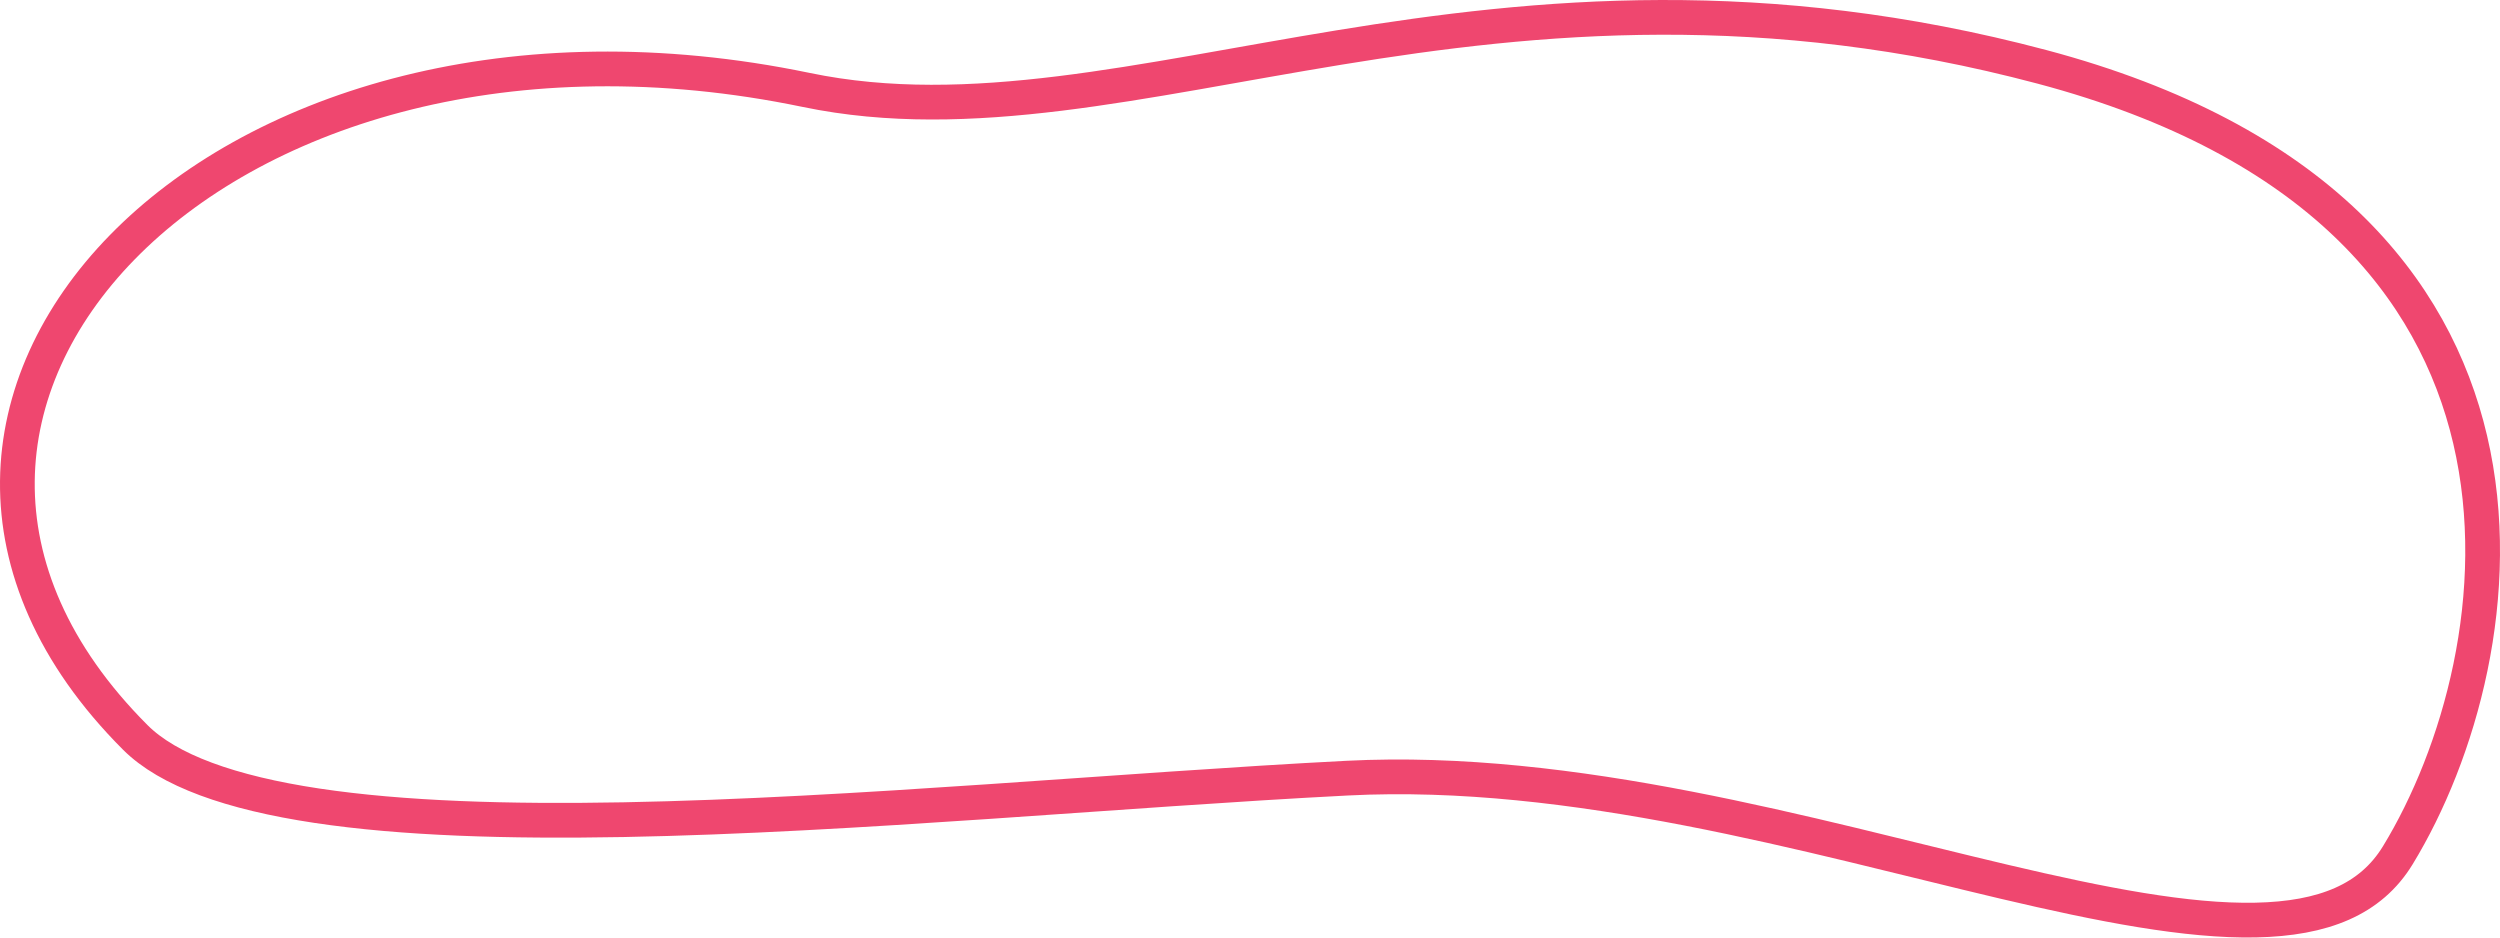 <svg xmlns="http://www.w3.org/2000/svg" width="216" height="81" viewBox="0 0 216 81" fill="none"><path d="M115.725 4.1C132.856 1.298 152.475 -0.588 176.415 5.773C200.204 12.095 210.353 24.86 213.422 37.983C216.526 51.259 212.46 65.226 207.171 73.894C204.832 77.73 200.756 79.374 194.884 79.493C188.978 79.613 181.607 78.174 173.188 76.189C156.504 72.257 135.945 66.228 116.385 67.232C96.98 68.228 73.882 70.449 53.867 70.82C43.882 71.005 34.768 70.726 27.38 69.614C19.915 68.491 14.531 66.56 11.681 63.705C4.497 56.509 1.428 48.831 1.501 41.572C1.574 34.299 4.803 27.254 10.579 21.349C21.965 9.707 43.171 2.629 68.457 7.53L69.664 7.772C76.742 9.244 83.999 9.008 91.587 8.074C99.133 7.145 107.201 5.494 115.725 4.1Z" stroke="#EF476F" stroke-width="3"></path></svg>